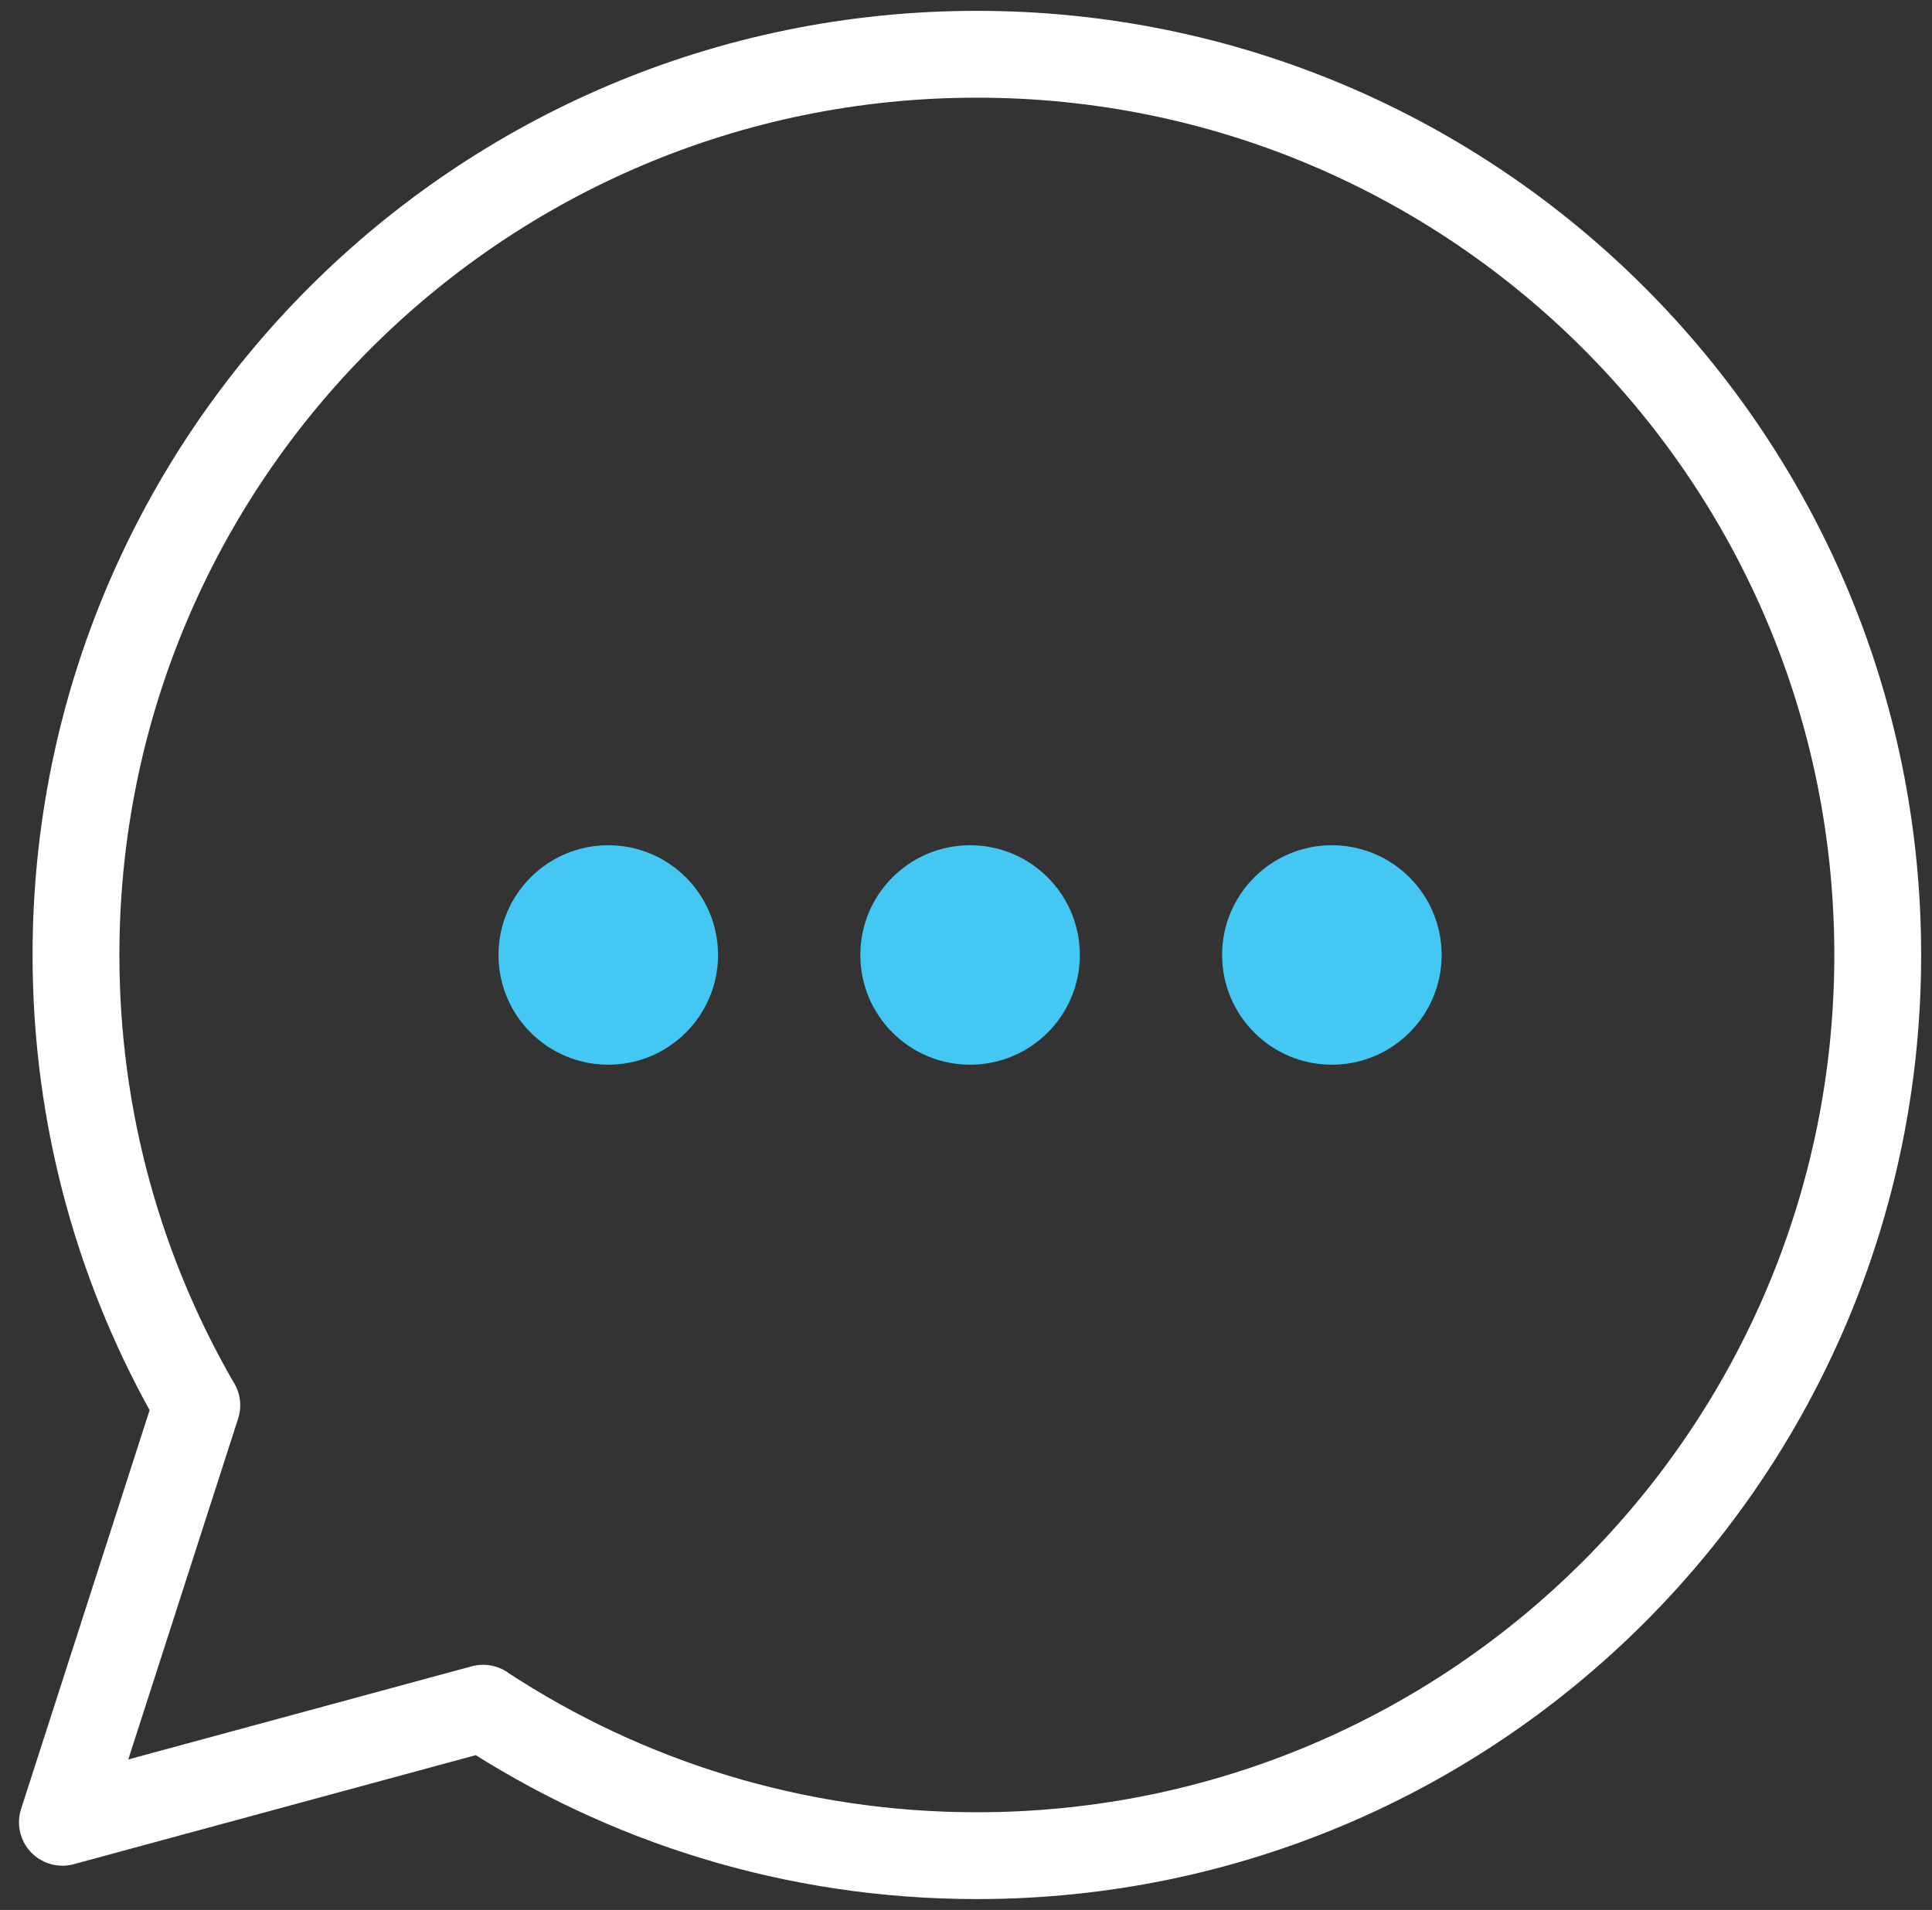 <?xml version="1.0" encoding="UTF-8"?>
<svg width="89px" height="88px" viewBox="0 0 89 88" version="1.1" xmlns="http://www.w3.org/2000/svg" xmlns:xlink="http://www.w3.org/1999/xlink">
    <rect x="0" y="0" width="89" height="88" fill="#333333" stroke="none"/>
    <!-- Generator: sketchtool 61.2 (101010) - https://sketch.com -->
    <title>ABF07517-DE75-4734-8451-90604CDCF0CD</title>
    <desc>Created with sketchtool.</desc>
    <g id="Page-1" stroke="none" stroke-width="1" fill="none" fill-rule="evenodd">
        <g id="Shaba-Clinic-Home-page-" transform="translate(-930, -977)">
            <g id="Speech-Therapy-icon-Copy" transform="translate(930, 976)">
                <polygon id="Fill-1" fill-opacity="0" fill="#FEFEFE" points="0 90 90 90 90 0 0 0"></polygon>
                <g id="Group-10" transform="translate(2, 3)">
                    <path d="M7.064,62.751 C3.528,56.647 1.5,49.562 1.5,42 C1.5,19.08 20.08,0.5 43,0.5 C65.92,0.5 84.5,19.08 84.5,42 C84.5,64.919 65.92,83.5 43,83.5 C34.6,83.5 26.786,81.001 20.254,76.709 L20.255,76.705 L0.875,81.962 L7.066,62.747" id="Stroke-2" stroke="#FFFFFF" stroke-width="4" stroke-linecap="round" stroke-linejoin="round"></path>
                    <path d="M31.077,42 C31.077,44.792 28.813,47.056 26.021,47.056 C23.228,47.056 20.964,44.792 20.964,42 C20.964,39.208 23.228,36.944 26.021,36.944 C28.813,36.944 31.077,39.208 31.077,42" id="Fill-4" fill="#44C7F3"></path>
                    <path d="M47.744,42 C47.744,44.792 45.48,47.056 42.688,47.056 C39.895,47.056 37.632,44.792 37.632,42 C37.632,39.208 39.895,36.944 42.688,36.944 C45.48,36.944 47.744,39.208 47.744,42" id="Fill-6" fill="#44C7F3"></path>
                    <path d="M64.411,42 C64.411,44.792 62.147,47.056 59.354,47.056 C56.562,47.056 54.298,44.792 54.298,42 C54.298,39.208 56.562,36.944 59.354,36.944 C62.147,36.944 64.411,39.208 64.411,42" id="Fill-8" fill="#44C7F3"></path>
                </g>
            </g>
        </g>
    </g>
</svg>